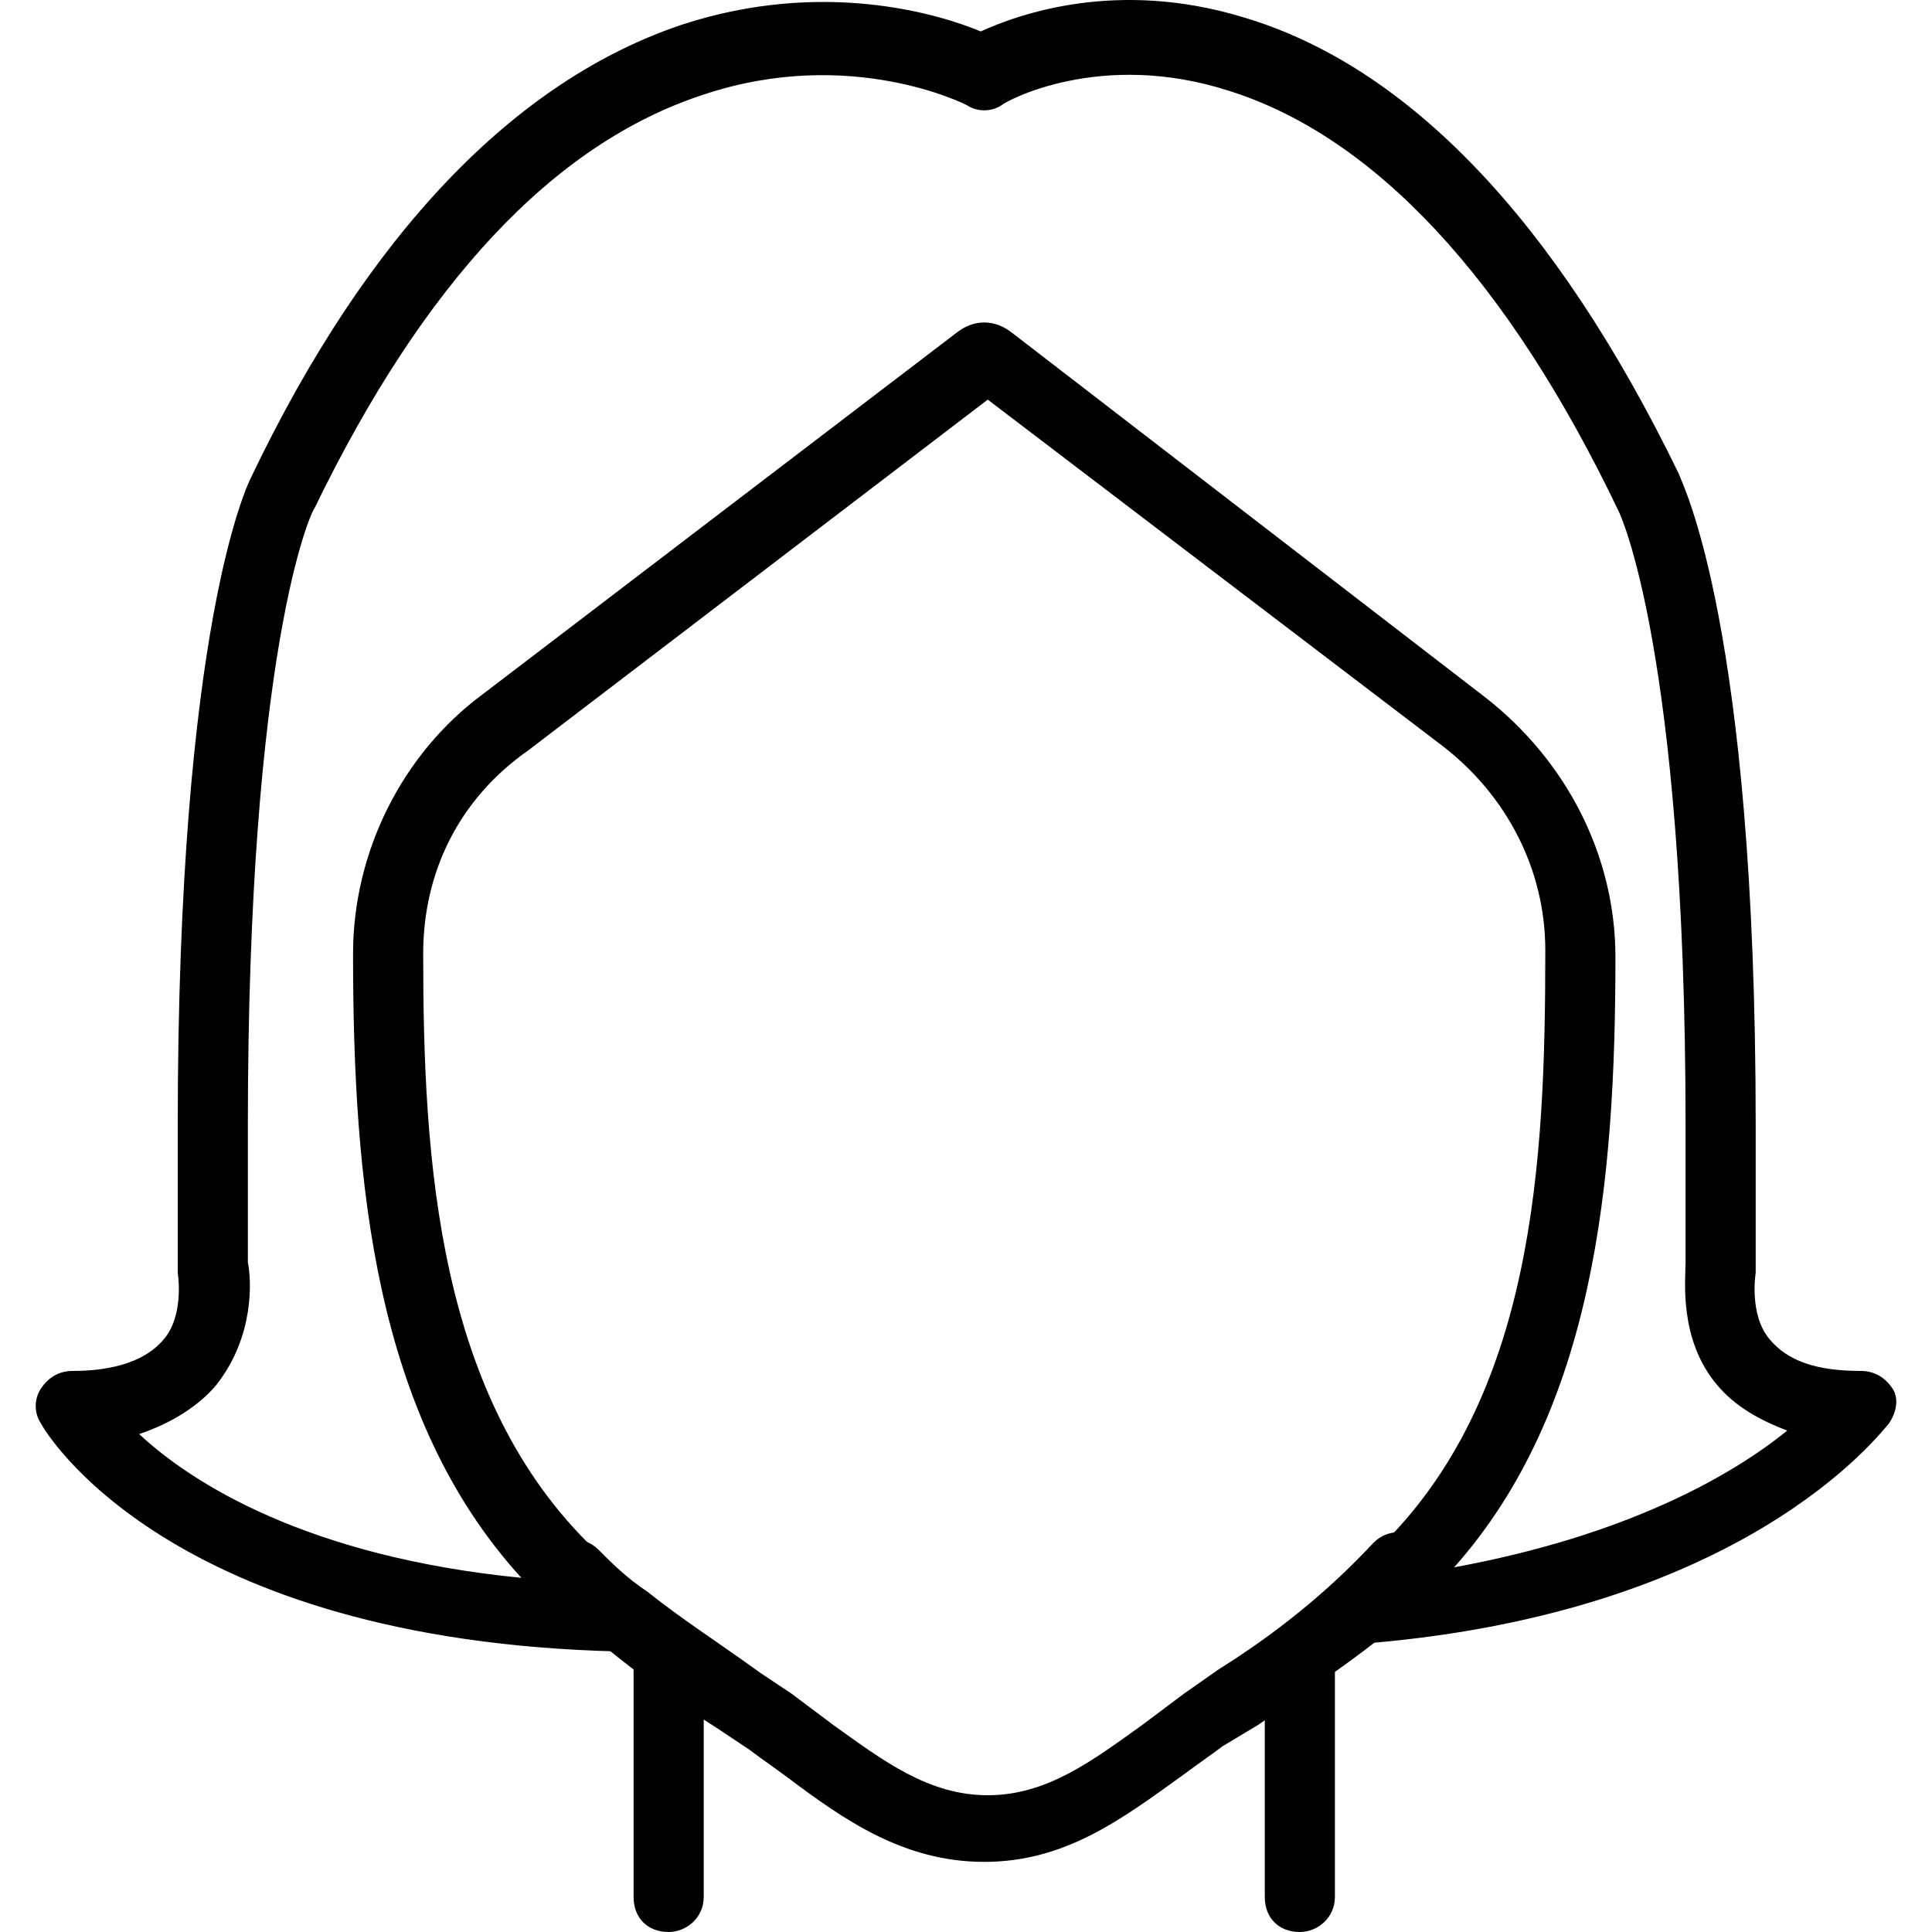 <?xml version="1.0" encoding="iso-8859-1"?>
<!-- Uploaded to: SVG Repo, www.svgrepo.com, Generator: SVG Repo Mixer Tools -->
<svg fill="#000000" height="800px" width="800px" version="1.1" id="Layer_1" xmlns="http://www.w3.org/2000/svg" xmlns:xlink="http://www.w3.org/1999/xlink" 
	 viewBox="0 0 512.897 512.897" xml:space="preserve">
<g>
	<g>
		<path d="M177.512,430.977c-5.585,0-9.309,3.724-9.309,9.309v63.302c0,5.585,3.724,9.309,9.309,9.309
			c4.655,0,9.309-3.724,9.309-9.309v-63.302C186.821,434.701,183.097,430.977,177.512,430.977z"/>
	</g>
</g>
<g>
	<g>
		<path d="M345.076,431.908c-5.585,0-9.309,3.724-9.309,9.309v62.371c0,5.585,3.724,9.309,9.309,9.309
			c4.655,0,9.309-3.724,9.309-9.309v-62.371C354.385,435.632,350.661,431.908,345.076,431.908z"/>
	</g>
</g>
<g>
	<g>
		<path d="M502.399,368.606c-1.862-2.793-4.655-4.655-8.378-4.655c-12.102,0-19.549-2.793-24.204-8.378
			c-5.586-6.516-3.724-17.687-3.724-17.687c0-0.931,0-0.931,0-1.862v-37.236c0-133.12-19.549-170.356-20.48-173.149
			C413.032,58.613,373.934,17.654,330.181,4.621c-33.513-10.24-59.578-0.931-69.818,3.724c-11.171-4.655-41.891-13.964-79.127-1.862
			C136.552,21.377,97.454,62.337,66.734,126.57c-0.931,1.862-19.549,39.098-19.549,172.218v37.236c0,0.931,0,0.931,0,1.862
			c0,0,1.862,11.171-3.724,17.687c-4.655,5.586-13.033,8.378-24.204,8.378c-3.724,0-6.516,1.862-8.378,4.655s-1.862,6.516,0,9.309
			c0.931,1.862,33.513,57.716,153.6,60.509c4.655,0,7.447-1.862,9.309-5.586c1.862-3.724,0-7.447-2.793-10.24
			c-5.585-3.724-9.309-7.447-13.033-11.171c-41.891-40.029-45.615-103.331-45.615-158.255c0-21.411,9.309-40.96,27.927-53.993
			l121.949-93.091l121.018,92.16c16.756,13.033,26.996,32.582,26.996,53.993c0,55.855-2.793,119.156-44.684,159.185
			c-2.793,3.724-7.447,7.447-12.102,11.171c-2.793,1.862-5.585,4.655-3.724,8.378s5.585,5.585,9.309,5.585
			c104.262-7.447,140.567-56.785,142.429-58.647C503.33,375.123,504.261,371.399,502.399,368.606z M386.036,416.083
			c37.236-41.891,42.822-102.4,42.822-161.978c0-26.996-13.033-52.131-34.444-68.887L268.741,88.403
			c-4.655-3.724-10.24-3.724-14.895,0l-125.673,95.884c-21.411,15.825-34.444,41.891-34.444,68.887
			c0,60.509,5.585,122.88,44.684,165.702c-56.785-5.585-87.505-25.135-101.469-38.167c8.378-2.793,15.825-7.447,20.48-13.033
			c10.24-13.033,9.309-27.927,8.378-32.582v-36.305c0-126.604,16.756-162.909,17.687-163.84
			c28.858-59.578,63.302-96.815,103.331-109.847c39.098-13.033,69.818,2.793,69.818,2.793c2.793,1.862,6.516,1.862,9.309,0
			c0.931-0.931,26.065-14.895,60.509-3.724c38.167,12.102,73.542,49.338,103.331,111.709c0,0,17.687,36.305,17.687,162.909v36.305
			c0,4.655-1.862,20.48,8.378,32.582c4.655,5.585,11.171,9.309,18.618,12.102C459.578,391.879,431.65,407.704,386.036,416.083z"/>
	</g>
</g>
<g>
	<g>
		<path d="M377.658,409.566c-3.724-3.724-9.309-3.724-13.033,0c-12.102,13.033-26.065,24.204-40.96,33.513l-9.309,6.516
			c-3.724,2.793-7.447,5.585-11.171,8.378c-13.033,9.309-25.135,18.618-40.96,18.618s-27.927-9.309-40.96-18.618
			c-3.724-2.793-7.447-5.586-11.171-8.378l-8.378-5.585c-10.24-7.447-20.48-13.964-29.789-21.411
			c-5.585-3.724-9.309-7.447-13.033-11.171c-3.724-3.724-9.309-3.724-13.033,0c-3.724,3.724-3.724,9.309,0,13.033
			c3.724,3.724,8.378,7.447,13.964,12.102c10.24,8.378,20.48,15.825,30.72,22.342l8.378,5.585c3.724,2.793,6.516,4.655,10.24,7.447
			c14.895,11.171,30.72,22.342,52.131,22.342s36.305-11.171,53.062-23.273c3.724-2.793,6.516-4.655,10.24-7.447l9.309-5.585
			c14.895-10.24,30.72-20.48,44.684-33.513C382.312,420.737,381.381,413.29,377.658,409.566z"/>
	</g>
</g>
</svg>